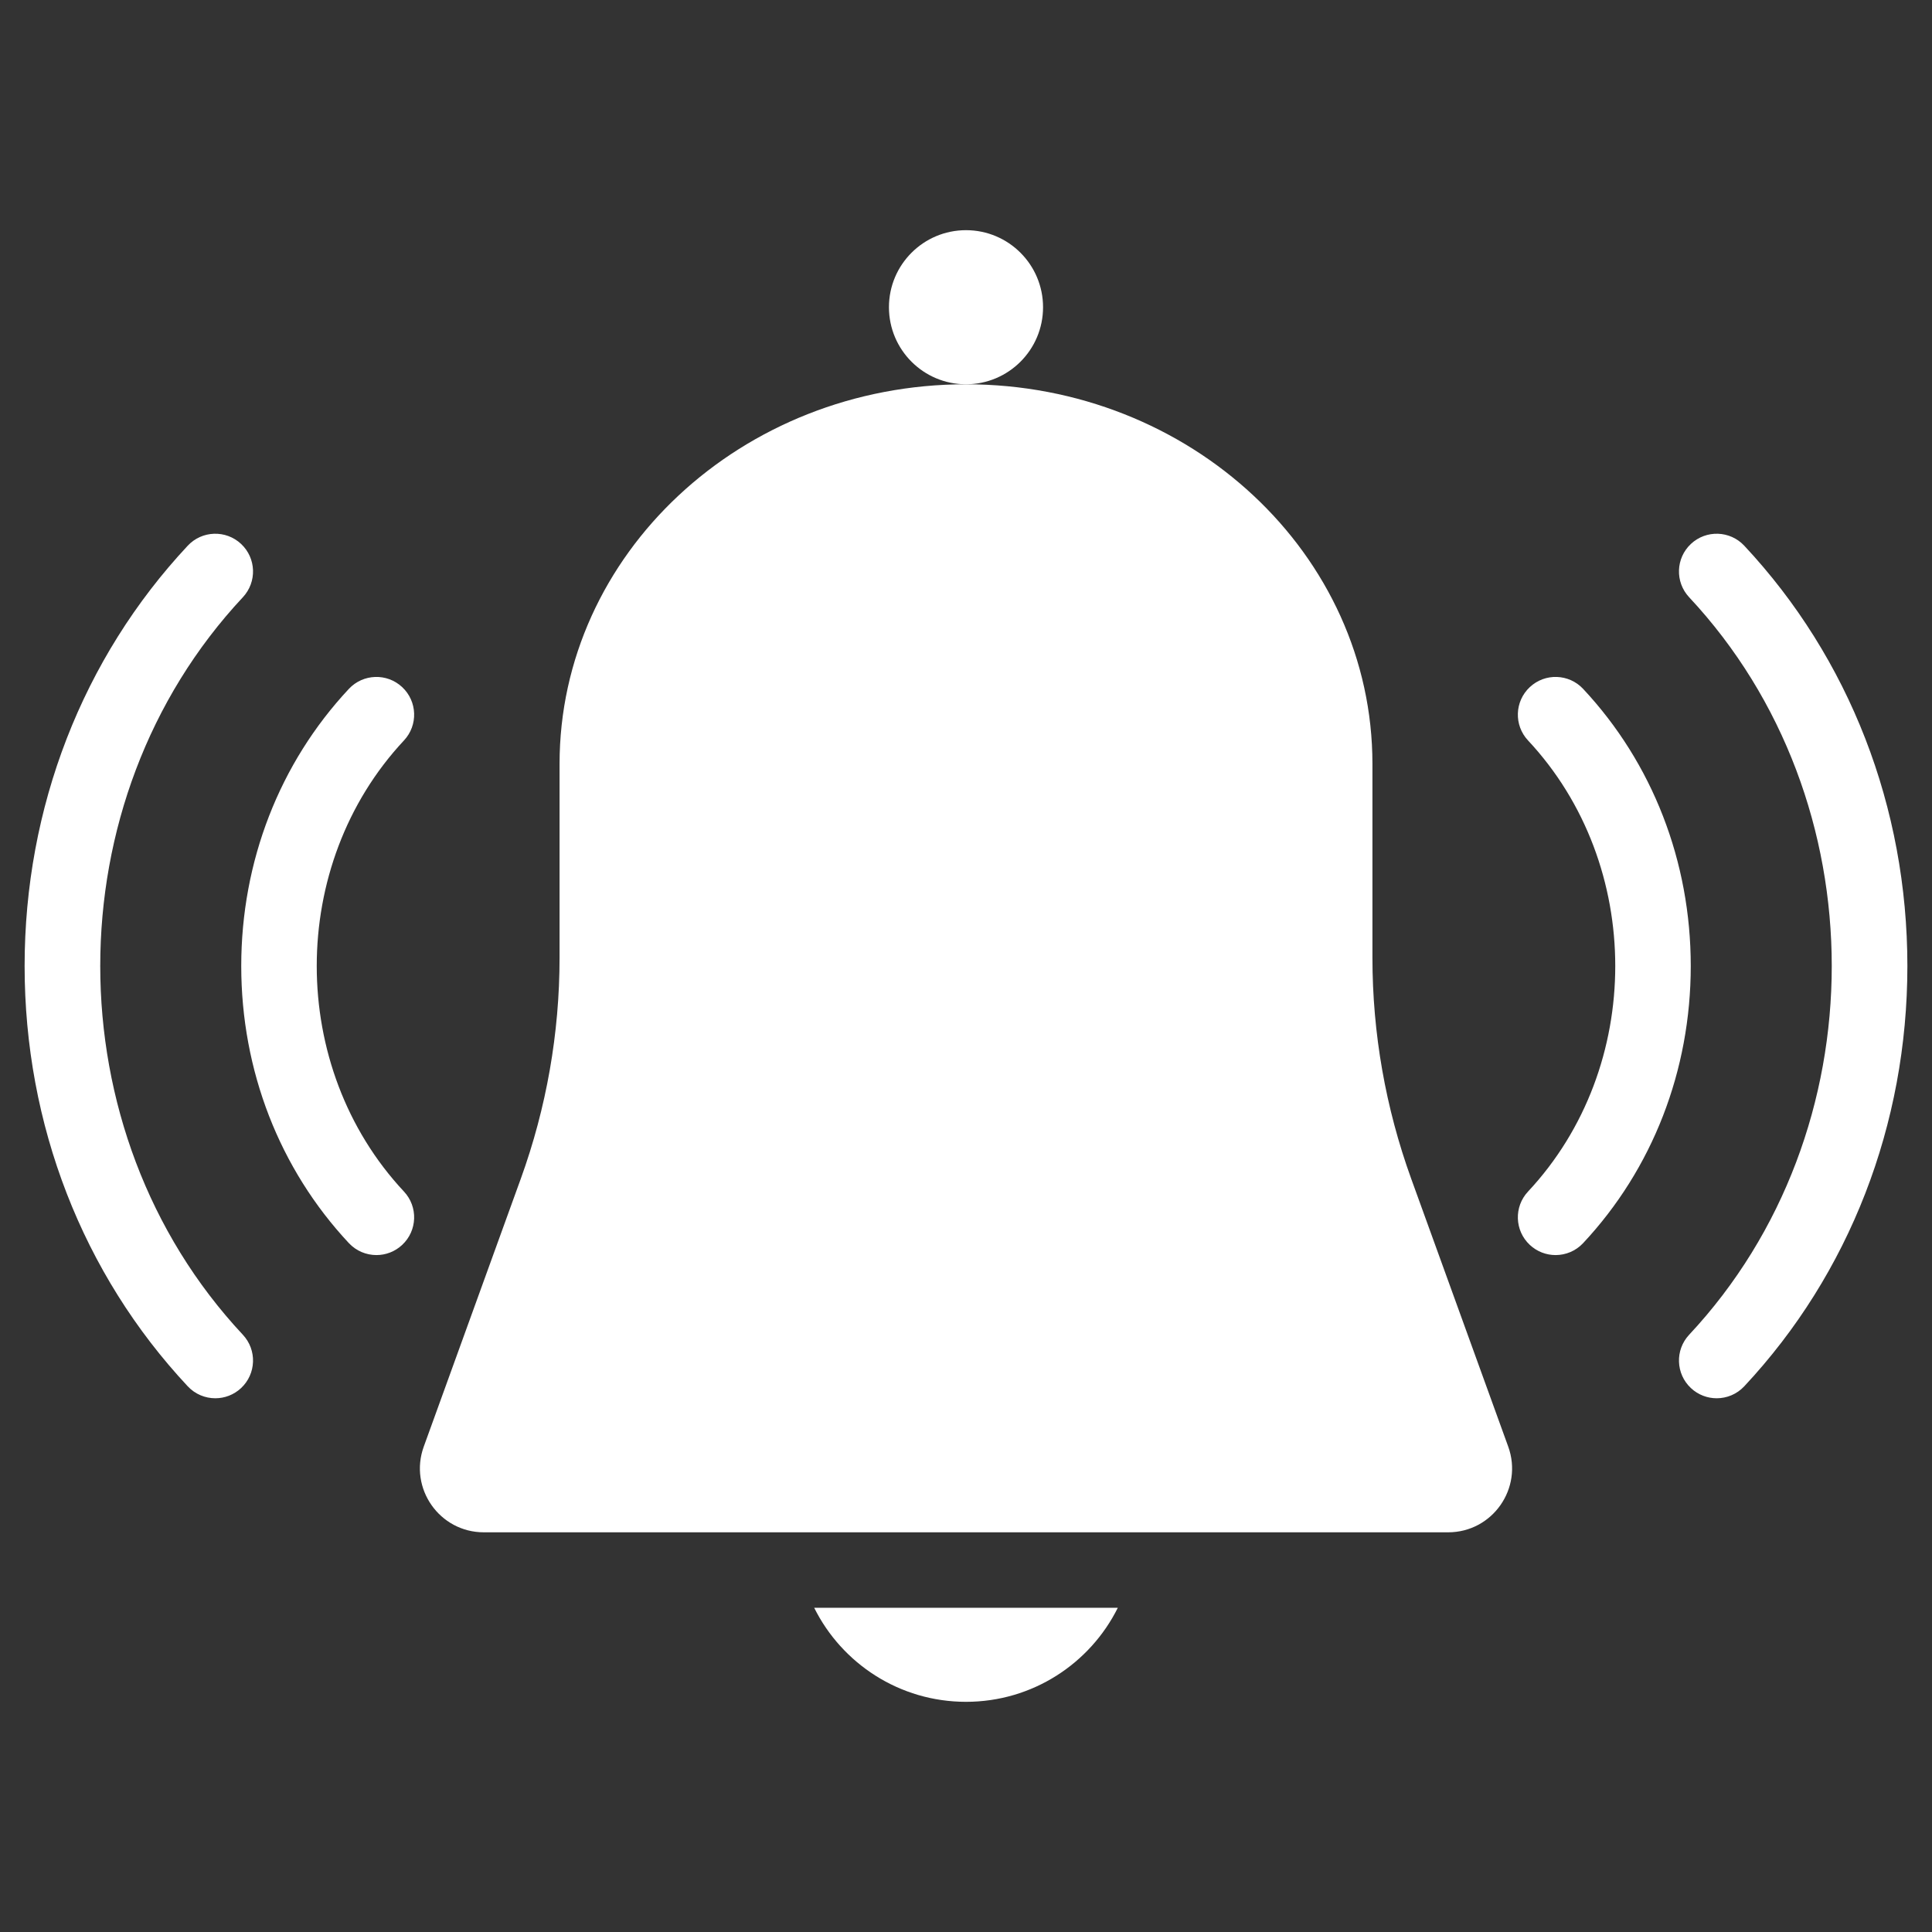 <?xml version="1.0" encoding="UTF-8"?> <svg xmlns="http://www.w3.org/2000/svg" xmlns:xlink="http://www.w3.org/1999/xlink" xmlns:svgjs="http://svgjs.com/svgjs" id="SvgjsSvg1101" width="288" height="288"><rect width="100%" height="100%" fill="#333333" stroke="none"/> <defs id="SvgjsDefs1102"></defs> <g id="SvgjsG1103"> <svg xmlns="http://www.w3.org/2000/svg" viewBox="0 0 512 512" width="288" height="288"> <path d="M373.98,312.37c-6.79-18.77-10.27-38.58-10.27-58.55v-51.36c0-27.8-12.06-52.95-31.55-71.15 c-19.49-18.21-46.41-29.47-76.16-29.47c-59.49,0-107.71,45.04-107.71,100.62v51.36c0,19.97-3.48,39.78-10.27,58.55l-25.72,71.01 c-3.99,11.04,4.18,22.7,15.92,22.7h255.56c11.74,0,19.91-11.66,15.92-22.7L373.98,312.37z" fill="#ffffff" class="color000 svgShape"></path> <circle cx="256" cy="81.419" r="20.419" fill="#ffffff" class="color000 svgShape"></circle> <path d="M256 451c17.62 0 32.88-10.15 40.23-24.92h-80.46C223.12 440.85 238.38 451 256 451zM106.583 182.091c-4.033-3.771-10.361-3.56-14.134.474C74.06 202.229 63.932 228.309 63.932 256s10.128 53.771 28.518 73.436c1.969 2.105 4.634 3.17 7.306 3.17 2.447 0 4.9-.893 6.828-2.696 4.034-3.772 4.246-10.101.474-14.134-30.823-32.96-30.823-86.591 0-119.551C110.83 192.191 110.618 185.863 106.583 182.091z" fill="#ffffff" class="color000 svgShape"></path> <path d="M64.36 158.276c3.772-4.033 3.561-10.361-.473-14.134s-10.362-3.561-14.134.474C21.876 174.425 6.523 213.981 6.523 256s15.353 81.575 43.229 111.384c1.969 2.105 4.634 3.17 7.306 3.17 2.447 0 4.9-.893 6.829-2.696 4.034-3.772 4.246-10.101.473-14.134C13.968 299.839 13.968 212.161 64.36 158.276zM419.55 182.564c-3.772-4.034-10.1-4.247-14.134-.474-4.034 3.772-4.246 10.101-.474 14.134 30.823 32.96 30.823 86.591 0 119.551-3.772 4.033-3.561 10.361.474 14.134 1.928 1.804 4.381 2.696 6.828 2.696 2.671 0 5.337-1.064 7.306-3.17 18.39-19.664 28.518-45.744 28.518-73.436S437.94 202.229 419.55 182.564z" fill="#ffffff" class="color000 svgShape"></path> <path d="M462.247,144.616c-3.772-4.034-10.101-4.247-14.134-0.474c-4.034,3.772-4.246,10.101-0.473,14.134 c50.392,53.885,50.392,141.563,0,195.447c-3.772,4.033-3.561,10.361,0.473,14.134c1.929,1.804,4.381,2.696,6.829,2.696 c2.671,0,5.337-1.064,7.306-3.17c27.877-29.809,43.229-69.365,43.229-111.384S490.124,174.425,462.247,144.616z" fill="#ffffff" class="color000 svgShape"></path> </svg> </g> </svg> 